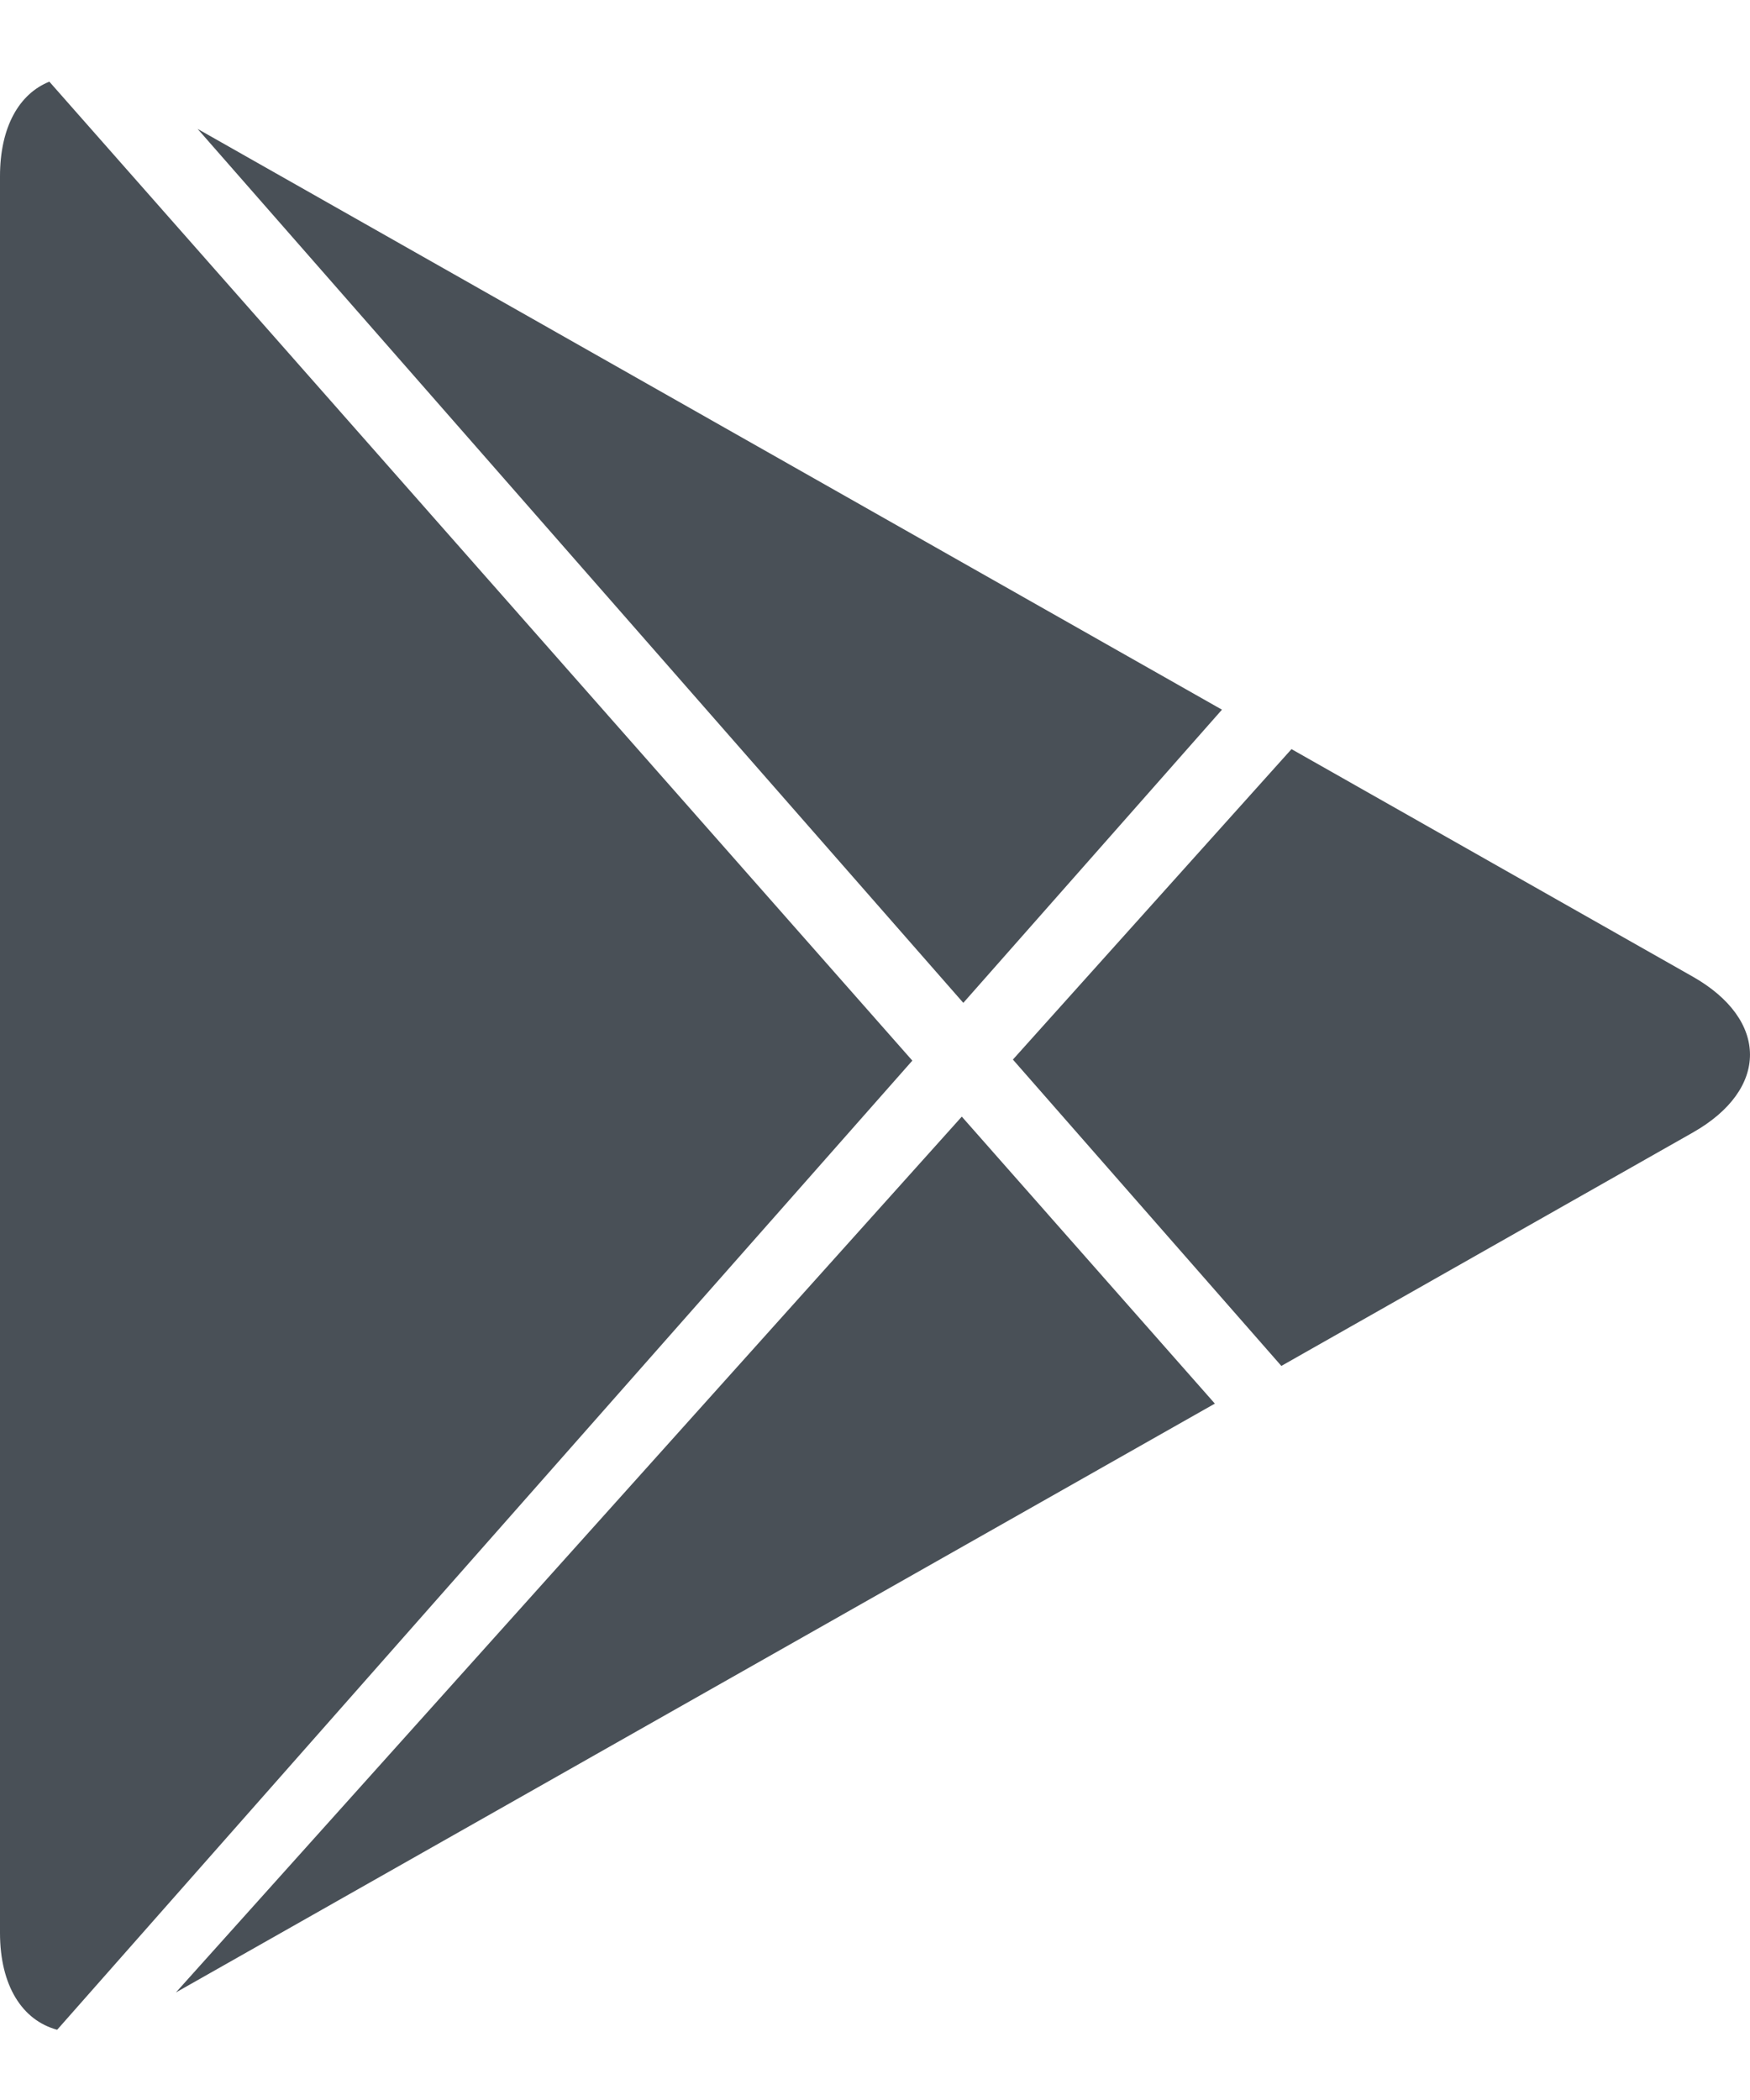 <svg width="15" height="18" viewBox="0 0 15 18" fill="none" xmlns="http://www.w3.org/2000/svg">
<path fill-rule="evenodd" clip-rule="evenodd" d="M0.49 17.398C0.193 17.318 0 17.023 0 16.567V1.511C0 1.089 0.164 0.804 0.423 0.7L7.82 9.091L0.49 17.398ZM1.508 17.078L10.413 12.031L8.244 9.571L1.508 17.078ZM10.474 6.083L1.694 1.105L8.257 8.596L10.474 6.083ZM11.07 6.421L14.509 8.371C15.161 8.741 15.166 9.336 14.509 9.708L10.983 11.708L8.682 9.082L11.07 6.421Z" fill="#495057"/>
</svg>
